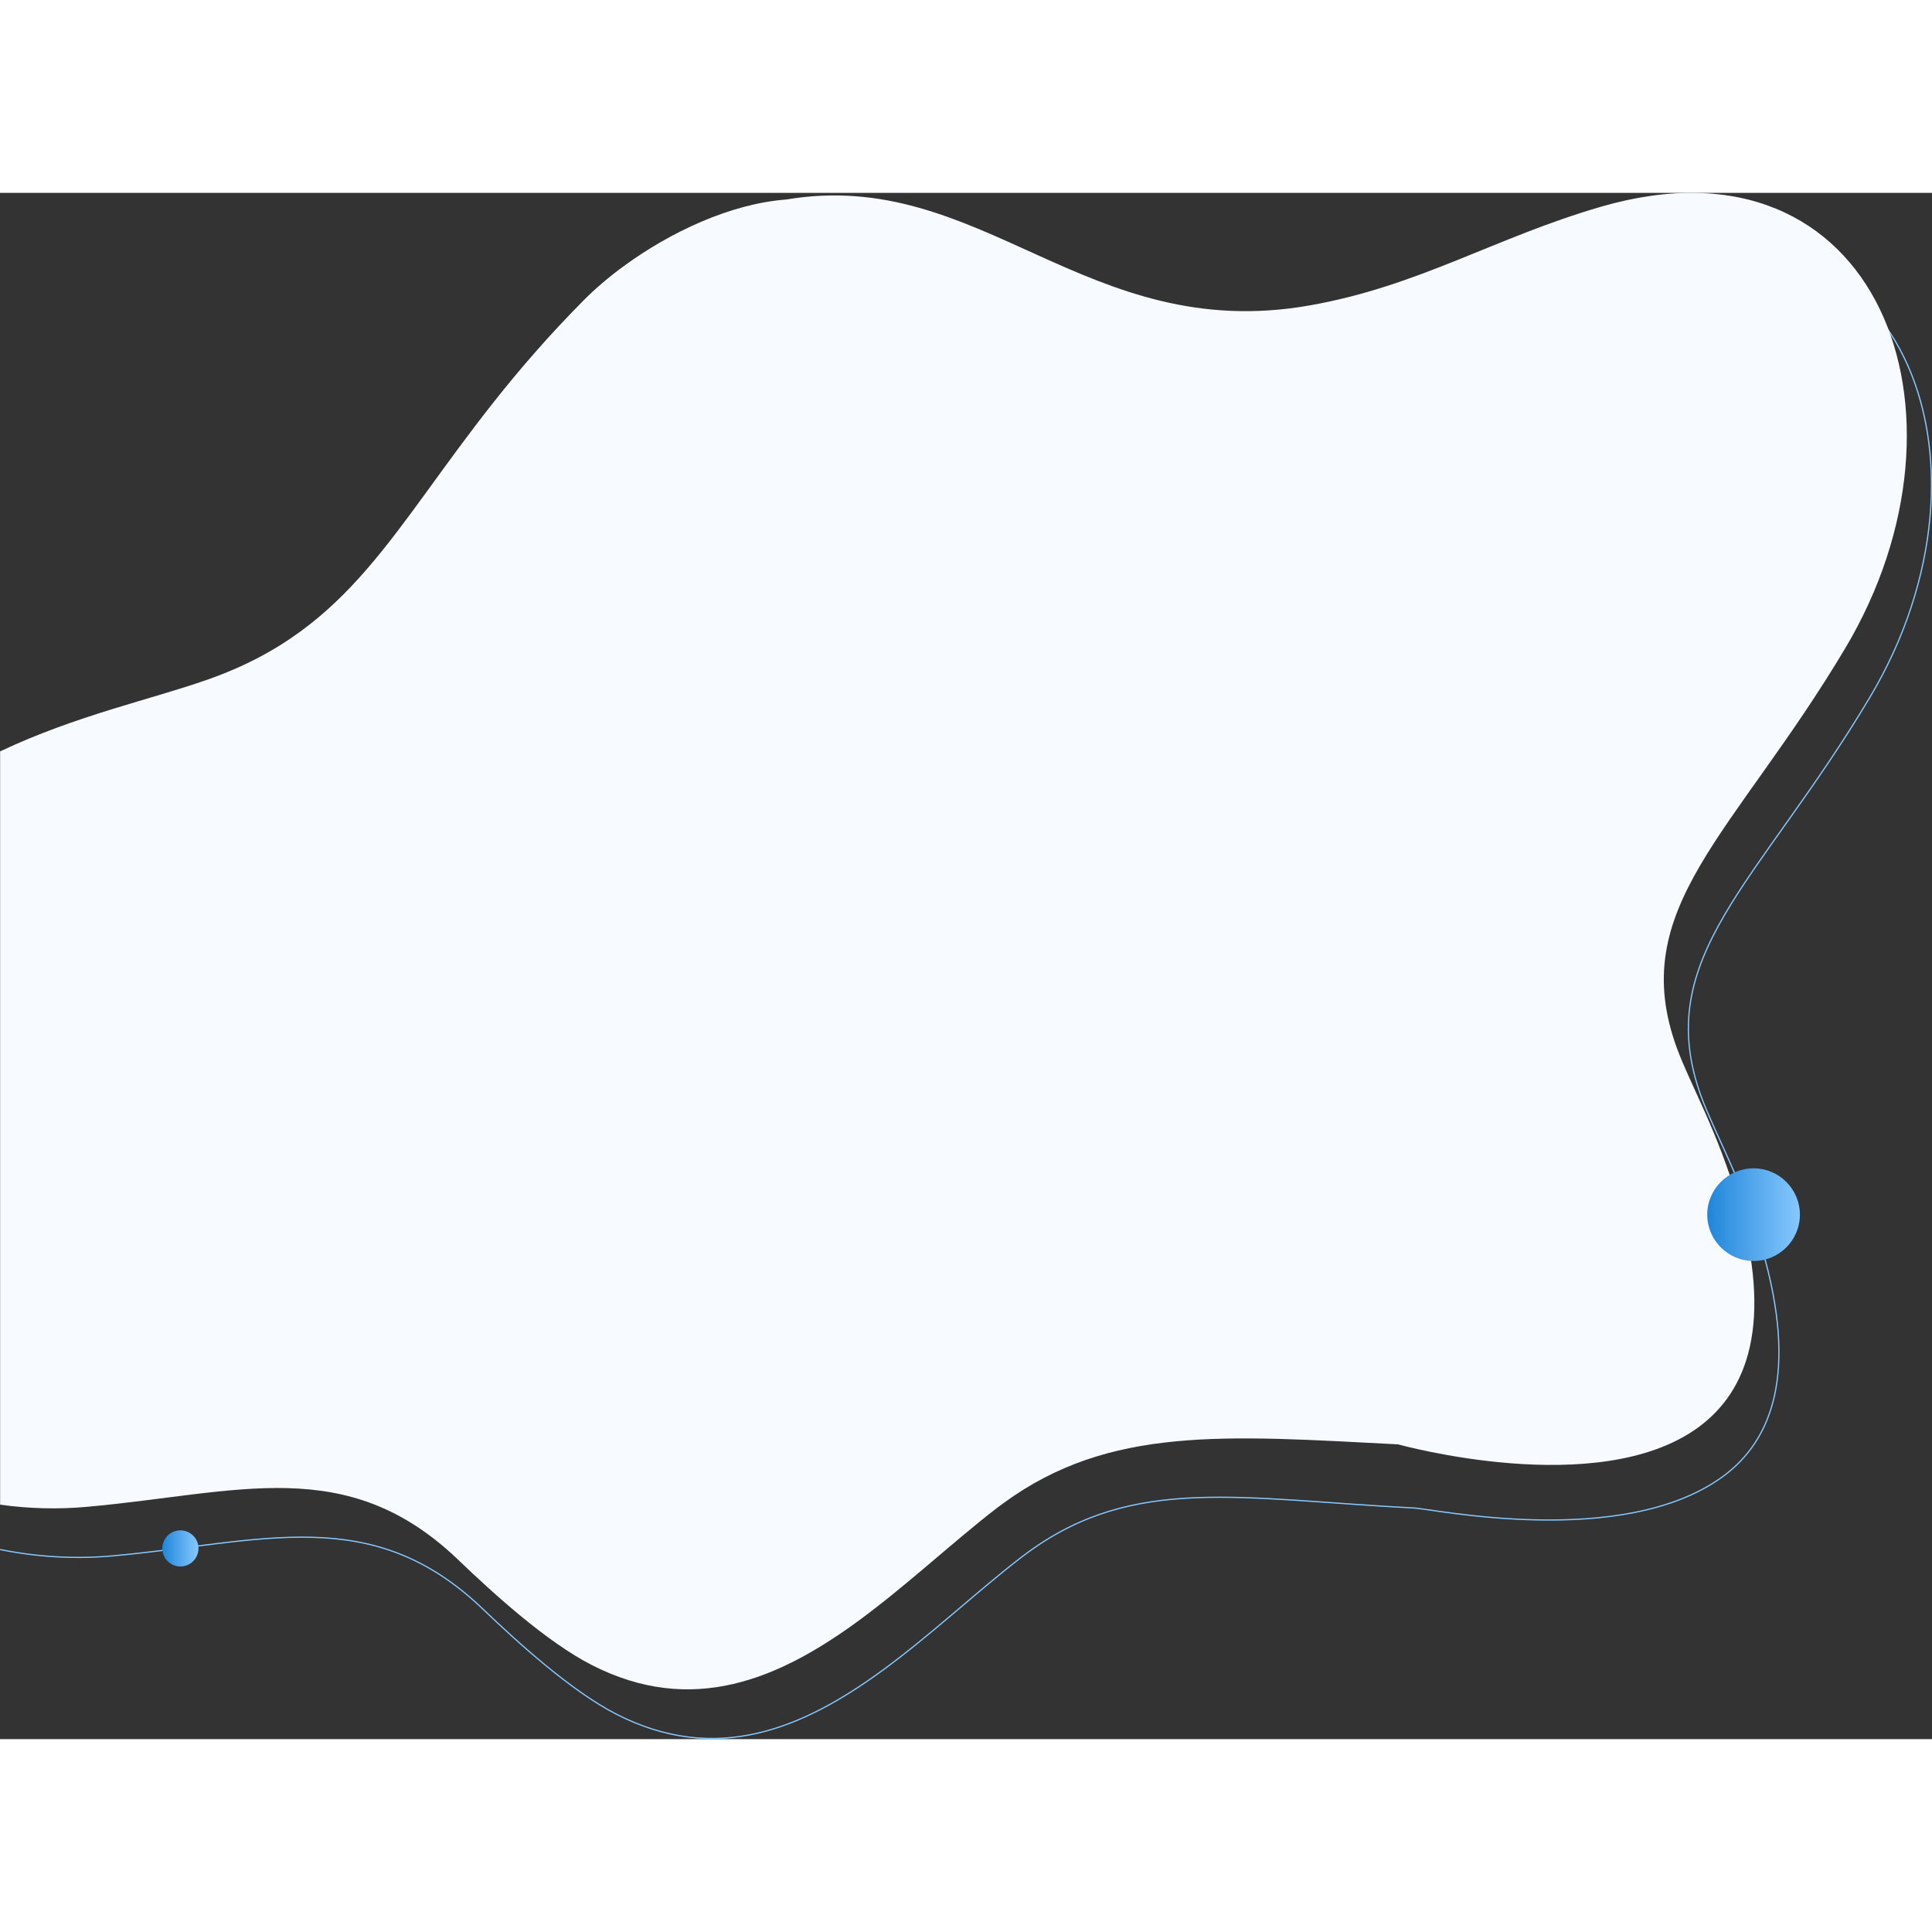 <?xml version="1.0" encoding="utf-8"?>
<!-- Generator: Adobe Illustrator 26.4.1, SVG Export Plug-In . SVG Version: 6.00 Build 0)  -->
<svg version="1.1" height="2000" width="2000" id="Layer_1" xmlns="http://www.w3.org/2000/svg" xmlns:xlink="http://www.w3.org/1999/xlink" x="0px" y="0px"
	 viewBox="0 0 1572.2 1258.3" style="enable-background:new 0 0 1572.2 1258.3;" xml:space="preserve">
<rect x="0" y="0" width="1572.2" height="1258.3" fill="#333333" stroke="none"/>
<style type="text/css">
	.st0{fill:none;stroke:#87C8FE;stroke-miterlimit:10;}
	.st1{fill:#F7FBFF;}
	.st2{fill:url(#SVGID_1_);}
	.st3{fill:url(#SVGID_00000115484288157030618150000014975555395788781741_);}
</style>
<path class="st0" d="M0.1,1104c30,6.1,61,7.9,91.2,5.2c122.4-11,210.8-43.8,301.5,43.1c29.3,28.1,72.1,66.8,108.4,85.5
	c82.1,42.2,152.7,11.4,216.6-35.2c40.1-29.3,77.6-64.8,113.6-92.5c1.8-1.4,3.6-2.7,5.4-4c86.2-62.9,173.2-43.2,313.5-35.9
	c14.8,0.4,170.2,34,251.7-25.6c40.4-29.5,61-84.9,32.2-184.4c-16.1-55.7-38.6-94.6-49.4-123.7c-42.3-114.6,46.6-174.5,136.9-326.1
	c114.3-191.8,26.6-424.4-198.6-359.2c-86.6,25.1-148.3,64.7-237.4,80.4c-182,32.1-267-112.9-425.8-86.2c-45.5,3.4-94.5,26.6-132,54
	c-12.5,9.1-23.7,18.7-33.1,28.2c-114.9,115.9-149,210-230.4,269.4c-21.2,15.5-45.6,28.6-75.5,39.1c-49.1,17.3-116.2,30.9-183,65.4"
	/>
<path class="st1" d="M1303.1,11.2c-86.6,25.1-148.3,64.7-237.4,80.4c-182,32.1-267-112.9-425.8-86.2c-45.5,3.4-94.5,26.6-132,54
	c-12.5,9.1-23.7,18.7-33.1,28.2c-114.9,115.9-149,210-230.4,269.4c-21.2,15.5-45.6,28.6-75.5,39.1c-45.6,16.1-106.7,29-168.8,58.4
	v613c23.6,3.3,47.6,3.9,71.2,1.7c122.4-11,210.8-43.8,301.5,43.1c29.3,28.1,72,66.8,108.4,85.5c82.1,42.2,152.7,11.4,216.6-35.2
	c40.1-29.3,77.6-64.8,113.6-92.5c1.8-1.4,3.6-2.7,5.4-4c86.2-62.9,180.4-54.9,320.7-47.7c0.6,0,163,45.7,244.5-13.8
	c40.4-29.5,61-84.9,32.2-184.4c-16.1-55.7-38.6-94.6-49.4-123.7c-42.3-114.6,46.6-174.5,136.9-326.1
	C1615.9,178.6,1528.2-54,1303.1,11.2L1303.1,11.2z"/>
<linearGradient id="SVGID_1_" gradientUnits="userSpaceOnUse" x1="11.97" y1="-1438.023" x2="12.97" y2="-1438.023" gradientTransform="matrix(75.36 0 0 75.37 487.347 109215.336)">
	<stop  offset="0" style="stop-color:#2086DA"/>
	<stop  offset="1" style="stop-color:#87C8FE"/>
</linearGradient>
<path class="st2" d="M1464.7,831.5c0,20.8-16.9,37.7-37.7,37.7s-37.7-16.9-37.7-37.7s16.9-37.7,37.7-37.7S1464.7,810.7,1464.7,831.5
	z"/>
<linearGradient id="SVGID_00000106141472201988183160000016366204911439932806_" gradientUnits="userSpaceOnUse" x1="-12.26" y1="-1360.579" x2="-11.26" y2="-1360.579" gradientTransform="matrix(29.37 0 0 29.37 492.06 41063.289)">
	<stop  offset="0" style="stop-color:#2086DA"/>
	<stop  offset="1" style="stop-color:#87C8FE"/>
</linearGradient>
<path style="fill:url(#SVGID_00000106141472201988183160000016366204911439932806_);" d="M161.5,1103.1c0,8.1-6.6,14.7-14.7,14.7
	s-14.7-6.6-14.7-14.7s6.6-14.7,14.7-14.7S161.5,1095,161.5,1103.1z"/>
</svg>
